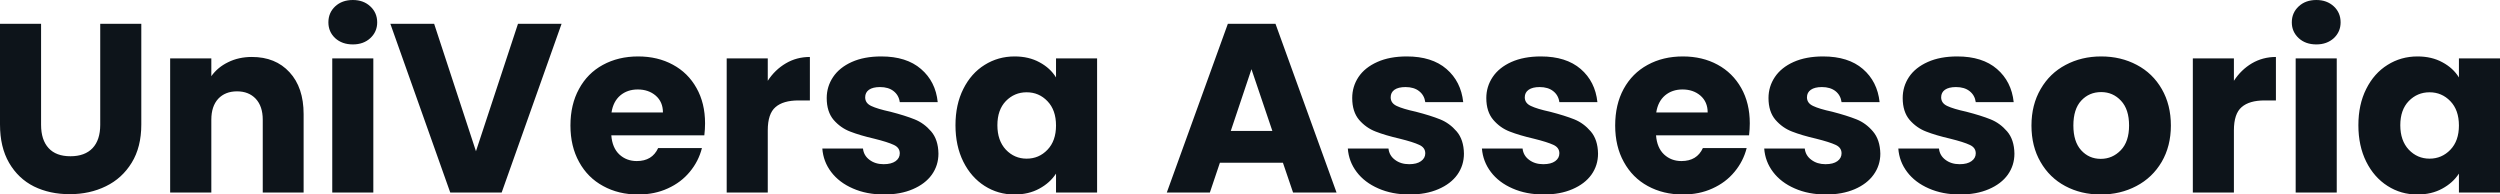 <svg fill="#0d141a" viewBox="0 0 239.2 18.607" height="100%" width="100%" xmlns="http://www.w3.org/2000/svg"><path preserveAspectRatio="none" d="M0 2.28L3.93 2.28L3.93 11.94Q3.93 13.39 4.65 14.17Q5.36 14.95 6.74 14.95L6.74 14.95Q8.12 14.95 8.86 14.17Q9.59 13.39 9.59 11.94L9.59 11.94L9.59 2.28L13.52 2.28L13.52 11.91Q13.52 14.08 12.60 15.57Q11.68 17.07 10.13 17.82Q8.58 18.58 6.67 18.58L6.67 18.58Q4.76 18.58 3.25 17.84Q1.75 17.09 0.87 15.58Q0 14.08 0 11.91L0 11.91L0 2.28ZM24.10 5.45Q26.36 5.45 27.70 6.91Q29.05 8.37 29.05 10.92L29.05 10.92L29.05 18.42L25.14 18.42L25.14 11.45Q25.14 10.17 24.47 9.45Q23.80 8.74 22.68 8.74L22.68 8.74Q21.55 8.74 20.88 9.45Q20.22 10.17 20.22 11.45L20.22 11.45L20.22 18.42L16.28 18.42L16.28 5.59L20.22 5.59L20.22 7.29Q20.82 6.44 21.83 5.95Q22.84 5.45 24.10 5.45L24.10 5.45ZM33.76 4.25Q32.73 4.25 32.07 3.65Q31.42 3.04 31.42 2.14L31.42 2.14Q31.42 1.22 32.07 0.61Q32.73 0 33.76 0L33.76 0Q34.78 0 35.43 0.61Q36.09 1.22 36.09 2.14L36.09 2.14Q36.09 3.04 35.43 3.65Q34.78 4.25 33.76 4.25L33.76 4.25ZM31.79 5.59L35.72 5.59L35.72 18.42L31.79 18.42L31.79 5.59ZM49.56 2.28L53.73 2.28L48.00 18.42L43.08 18.42L37.35 2.28L41.54 2.28L45.54 14.47L49.56 2.28ZM67.46 11.80Q67.46 12.35 67.39 12.95L67.39 12.95L58.49 12.95Q58.58 14.14 59.26 14.78Q59.94 15.41 60.93 15.41L60.93 15.41Q62.40 15.41 62.97 14.17L62.97 14.17L67.16 14.17Q66.84 15.43 66.00 16.44Q65.16 17.46 63.89 18.03Q62.63 18.61 61.06 18.61L61.06 18.61Q59.18 18.61 57.71 17.80Q56.23 17.00 55.41 15.50Q54.58 14.01 54.58 12.01L54.58 12.01Q54.58 10.00 55.40 8.51Q56.21 7.01 57.68 6.21Q59.16 5.40 61.06 5.40L61.06 5.40Q62.93 5.40 64.38 6.19Q65.83 6.97 66.64 8.42Q67.46 9.87 67.46 11.80L67.46 11.80ZM58.51 10.76L63.43 10.76Q63.43 9.75 62.74 9.15Q62.05 8.56 61.02 8.56L61.02 8.56Q60.03 8.56 59.35 9.13Q58.67 9.71 58.51 10.76L58.51 10.76ZM73.46 7.73Q74.15 6.67 75.19 6.06Q76.22 5.45 77.49 5.45L77.49 5.45L77.49 9.61L76.41 9.61Q74.93 9.61 74.20 10.25Q73.46 10.88 73.46 12.47L73.46 12.47L73.46 18.42L69.53 18.42L69.53 5.59L73.46 5.59L73.46 7.73ZM84.59 18.61Q82.91 18.61 81.60 18.03Q80.29 17.46 79.53 16.46Q78.77 15.46 78.68 14.21L78.68 14.21L82.57 14.21Q82.64 14.88 83.19 15.29Q83.74 15.71 84.55 15.71L84.55 15.71Q85.28 15.71 85.69 15.42Q86.09 15.13 86.09 14.67L86.09 14.67Q86.09 14.12 85.51 13.86Q84.94 13.59 83.65 13.27L83.65 13.27Q82.27 12.95 81.35 12.59Q80.43 12.24 79.76 11.47Q79.10 10.69 79.10 9.38L79.10 9.38Q79.10 8.28 79.71 7.37Q80.32 6.46 81.50 5.93Q82.68 5.40 84.32 5.40L84.32 5.40Q86.73 5.40 88.12 6.60Q89.52 7.80 89.72 9.77L89.72 9.77L86.09 9.77Q86.00 9.11 85.50 8.72Q85.01 8.33 84.20 8.33L84.20 8.33Q83.51 8.33 83.14 8.59Q82.78 8.85 82.78 9.31L82.78 9.31Q82.78 9.87 83.36 10.14Q83.95 10.42 85.19 10.69L85.19 10.69Q86.62 11.06 87.51 11.42Q88.41 11.78 89.09 12.57Q89.77 13.36 89.79 14.70L89.79 14.70Q89.79 15.82 89.16 16.71Q88.53 17.59 87.34 18.10Q86.16 18.61 84.59 18.61L84.59 18.61ZM91.42 11.98Q91.42 10.00 92.17 8.51Q92.92 7.01 94.21 6.21Q95.50 5.40 97.08 5.40L97.08 5.40Q98.44 5.40 99.46 5.96Q100.49 6.51 101.04 7.41L101.04 7.41L101.04 5.59L104.97 5.59L104.97 18.42L101.04 18.42L101.04 16.61Q100.46 17.50 99.44 18.05Q98.42 18.61 97.06 18.61L97.06 18.61Q95.50 18.61 94.21 17.79Q92.92 16.97 92.17 15.47Q91.42 13.96 91.42 11.98L91.42 11.98ZM101.04 12.01Q101.04 10.53 100.22 9.68Q99.41 8.83 98.23 8.83L98.23 8.83Q97.06 8.83 96.24 9.67Q95.43 10.51 95.43 11.98L95.43 11.98Q95.43 13.45 96.24 14.32Q97.06 15.18 98.23 15.18L98.23 15.18Q99.41 15.18 100.22 14.33Q101.04 13.48 101.04 12.01L101.04 12.01ZM123.72 18.42L122.75 15.57L116.72 15.57L115.76 18.42L111.64 18.42L117.48 2.28L122.04 2.28L127.88 18.42L123.72 18.42ZM117.76 12.53L121.74 12.53L119.74 6.62L117.76 12.53ZM134.87 18.61Q133.19 18.61 131.88 18.03Q130.57 17.46 129.81 16.46Q129.05 15.46 128.96 14.21L128.96 14.21L132.85 14.21Q132.92 14.88 133.47 15.29Q134.02 15.71 134.83 15.71L134.83 15.71Q135.56 15.71 135.96 15.42Q136.37 15.13 136.37 14.67L136.37 14.67Q136.37 14.12 135.79 13.86Q135.22 13.59 133.93 13.27L133.93 13.27Q132.55 12.95 131.63 12.59Q130.71 12.24 130.04 11.47Q129.38 10.69 129.38 9.38L129.38 9.38Q129.38 8.28 129.98 7.37Q130.59 6.46 131.78 5.93Q132.96 5.40 134.60 5.40L134.60 5.40Q137.01 5.40 138.40 6.60Q139.79 7.80 140.00 9.77L140.00 9.77L136.37 9.77Q136.28 9.11 135.78 8.72Q135.29 8.33 134.48 8.33L134.48 8.33Q133.79 8.33 133.42 8.59Q133.06 8.85 133.06 9.31L133.06 9.31Q133.06 9.87 133.64 10.14Q134.23 10.42 135.47 10.69L135.47 10.69Q136.90 11.06 137.79 11.42Q138.69 11.78 139.37 12.57Q140.05 13.36 140.07 14.70L140.07 14.70Q140.07 15.82 139.44 16.71Q138.81 17.59 137.62 18.10Q136.44 18.61 134.87 18.61L134.87 18.61ZM147.71 18.61Q146.03 18.61 144.72 18.03Q143.41 17.46 142.65 16.46Q141.89 15.46 141.79 14.21L141.79 14.21L145.68 14.21Q145.75 14.88 146.30 15.29Q146.85 15.71 147.66 15.71L147.66 15.71Q148.40 15.71 148.80 15.42Q149.20 15.13 149.20 14.67L149.20 14.67Q149.20 14.12 148.63 13.86Q148.05 13.59 146.76 13.27L146.76 13.27Q145.38 12.95 144.46 12.59Q143.54 12.24 142.88 11.47Q142.21 10.69 142.21 9.38L142.21 9.38Q142.21 8.28 142.82 7.37Q143.43 6.46 144.61 5.93Q145.80 5.40 147.43 5.40L147.43 5.40Q149.84 5.40 151.24 6.60Q152.63 7.80 152.84 9.77L152.84 9.77L149.20 9.77Q149.11 9.11 148.61 8.72Q148.12 8.33 147.31 8.33L147.31 8.33Q146.63 8.33 146.26 8.59Q145.89 8.85 145.89 9.31L145.89 9.31Q145.89 9.87 146.48 10.14Q147.06 10.42 148.30 10.69L148.30 10.69Q149.73 11.06 150.63 11.42Q151.52 11.78 152.20 12.57Q152.88 13.36 152.90 14.70L152.90 14.70Q152.90 15.82 152.27 16.71Q151.64 17.59 150.45 18.10Q149.27 18.61 147.71 18.61L147.71 18.61ZM167.42 11.80Q167.42 12.35 167.35 12.95L167.35 12.95L158.45 12.95Q158.54 14.14 159.22 14.78Q159.90 15.41 160.88 15.41L160.88 15.41Q162.36 15.41 162.93 14.17L162.93 14.17L167.12 14.17Q166.80 15.43 165.96 16.44Q165.12 17.46 163.85 18.03Q162.59 18.61 161.02 18.61L161.02 18.61Q159.14 18.61 157.66 17.80Q156.19 17.00 155.37 15.50Q154.54 14.01 154.54 12.01L154.54 12.01Q154.54 10.00 155.35 8.51Q156.17 7.01 157.64 6.21Q159.11 5.40 161.02 5.40L161.02 5.40Q162.89 5.40 164.34 6.19Q165.78 6.97 166.60 8.42Q167.42 9.87 167.42 11.80L167.42 11.80ZM158.47 10.76L163.39 10.76Q163.39 9.75 162.70 9.15Q162.01 8.56 160.98 8.56L160.98 8.56Q159.99 8.56 159.31 9.13Q158.63 9.71 158.47 10.76L158.47 10.76ZM174.71 18.61Q173.03 18.61 171.72 18.03Q170.41 17.46 169.65 16.46Q168.89 15.46 168.80 14.21L168.80 14.21L172.68 14.21Q172.75 14.88 173.31 15.29Q173.86 15.71 174.66 15.71L174.66 15.71Q175.40 15.71 175.80 15.42Q176.20 15.13 176.20 14.67L176.20 14.67Q176.20 14.12 175.63 13.86Q175.05 13.59 173.77 13.27L173.77 13.27Q172.39 12.95 171.47 12.59Q170.55 12.24 169.88 11.47Q169.21 10.69 169.21 9.38L169.21 9.38Q169.21 8.28 169.82 7.37Q170.43 6.46 171.61 5.93Q172.80 5.40 174.43 5.40L174.43 5.40Q176.85 5.40 178.24 6.60Q179.63 7.80 179.84 9.77L179.84 9.77L176.20 9.77Q176.11 9.11 175.62 8.72Q175.12 8.33 174.32 8.33L174.32 8.33Q173.63 8.33 173.26 8.59Q172.89 8.85 172.89 9.31L172.89 9.31Q172.89 9.87 173.48 10.14Q174.06 10.42 175.31 10.69L175.31 10.69Q176.73 11.06 177.63 11.42Q178.53 11.78 179.20 12.57Q179.88 13.36 179.91 14.70L179.91 14.70Q179.91 15.82 179.27 16.71Q178.64 17.59 177.46 18.10Q176.27 18.61 174.71 18.61L174.71 18.61ZM187.54 18.61Q185.86 18.61 184.55 18.03Q183.24 17.46 182.48 16.46Q181.72 15.46 181.63 14.21L181.63 14.21L185.52 14.21Q185.59 14.88 186.14 15.29Q186.69 15.71 187.50 15.71L187.50 15.71Q188.23 15.71 188.63 15.42Q189.04 15.13 189.04 14.67L189.04 14.67Q189.04 14.12 188.46 13.86Q187.89 13.59 186.60 13.27L186.60 13.27Q185.22 12.95 184.30 12.59Q183.38 12.24 182.71 11.47Q182.05 10.69 182.05 9.38L182.05 9.38Q182.05 8.28 182.65 7.37Q183.26 6.46 184.45 5.93Q185.63 5.40 187.27 5.40L187.27 5.40Q189.68 5.40 191.07 6.60Q192.46 7.80 192.67 9.77L192.67 9.77L189.04 9.77Q188.95 9.11 188.45 8.72Q187.96 8.33 187.15 8.33L187.15 8.33Q186.46 8.33 186.09 8.59Q185.73 8.85 185.73 9.31L185.73 9.31Q185.73 9.87 186.31 10.14Q186.90 10.42 188.14 10.69L188.14 10.69Q189.57 11.06 190.46 11.42Q191.36 11.78 192.04 12.57Q192.72 13.36 192.74 14.70L192.74 14.70Q192.74 15.82 192.11 16.71Q191.48 17.59 190.29 18.10Q189.11 18.61 187.54 18.61L187.54 18.61ZM201.00 18.61Q199.11 18.61 197.60 17.80Q196.10 17.00 195.24 15.50Q194.37 14.01 194.37 12.01L194.37 12.01Q194.37 10.03 195.25 8.52Q196.12 7.01 197.64 6.21Q199.16 5.40 201.04 5.40L201.04 5.40Q202.93 5.40 204.45 6.21Q205.97 7.01 206.84 8.52Q207.71 10.03 207.71 12.01L207.71 12.01Q207.71 13.98 206.83 15.49Q205.94 17.00 204.41 17.80Q202.88 18.61 201.00 18.61L201.00 18.61ZM201.00 15.20Q202.12 15.20 202.92 14.37Q203.71 13.55 203.71 12.01L203.71 12.01Q203.71 10.46 202.94 9.64Q202.17 8.81 201.04 8.81L201.04 8.81Q199.89 8.81 199.13 9.63Q198.38 10.44 198.38 12.01L198.38 12.01Q198.38 13.55 199.12 14.37Q199.87 15.20 201.00 15.20L201.00 15.20ZM213.74 7.73Q214.43 6.67 215.46 6.06Q216.50 5.45 217.76 5.45L217.76 5.45L217.76 9.61L216.68 9.61Q215.21 9.61 214.48 10.25Q213.74 10.88 213.74 12.47L213.74 12.47L213.74 18.42L209.81 18.42L209.81 5.59L213.74 5.59L213.74 7.73ZM221.63 4.25Q220.59 4.25 219.94 3.65Q219.28 3.04 219.28 2.14L219.28 2.14Q219.28 1.22 219.94 0.61Q220.59 0 221.63 0L221.63 0Q222.64 0 223.30 0.61Q223.95 1.22 223.95 2.14L223.95 2.14Q223.95 3.04 223.30 3.65Q222.64 4.25 221.63 4.25L221.63 4.25ZM219.65 5.59L223.58 5.59L223.58 18.42L219.65 18.42L219.65 5.59ZM225.65 11.98Q225.65 10.00 226.40 8.51Q227.15 7.01 228.44 6.21Q229.72 5.40 231.31 5.40L231.31 5.40Q232.67 5.40 233.69 5.96Q234.72 6.51 235.27 7.41L235.27 7.41L235.27 5.59L239.20 5.59L239.20 18.42L235.27 18.42L235.27 16.61Q234.69 17.50 233.67 18.05Q232.65 18.61 231.29 18.61L231.29 18.61Q229.72 18.61 228.44 17.79Q227.15 16.97 226.40 15.47Q225.65 13.96 225.65 11.98L225.65 11.98ZM235.27 12.01Q235.27 10.53 234.45 9.68Q233.63 8.83 232.46 8.83L232.46 8.83Q231.29 8.83 230.47 9.67Q229.66 10.51 229.66 11.98L229.66 11.98Q229.66 13.45 230.47 14.32Q231.29 15.18 232.46 15.18L232.46 15.18Q233.63 15.18 234.45 14.33Q235.27 13.48 235.27 12.01L235.27 12.01Z"></path></svg>